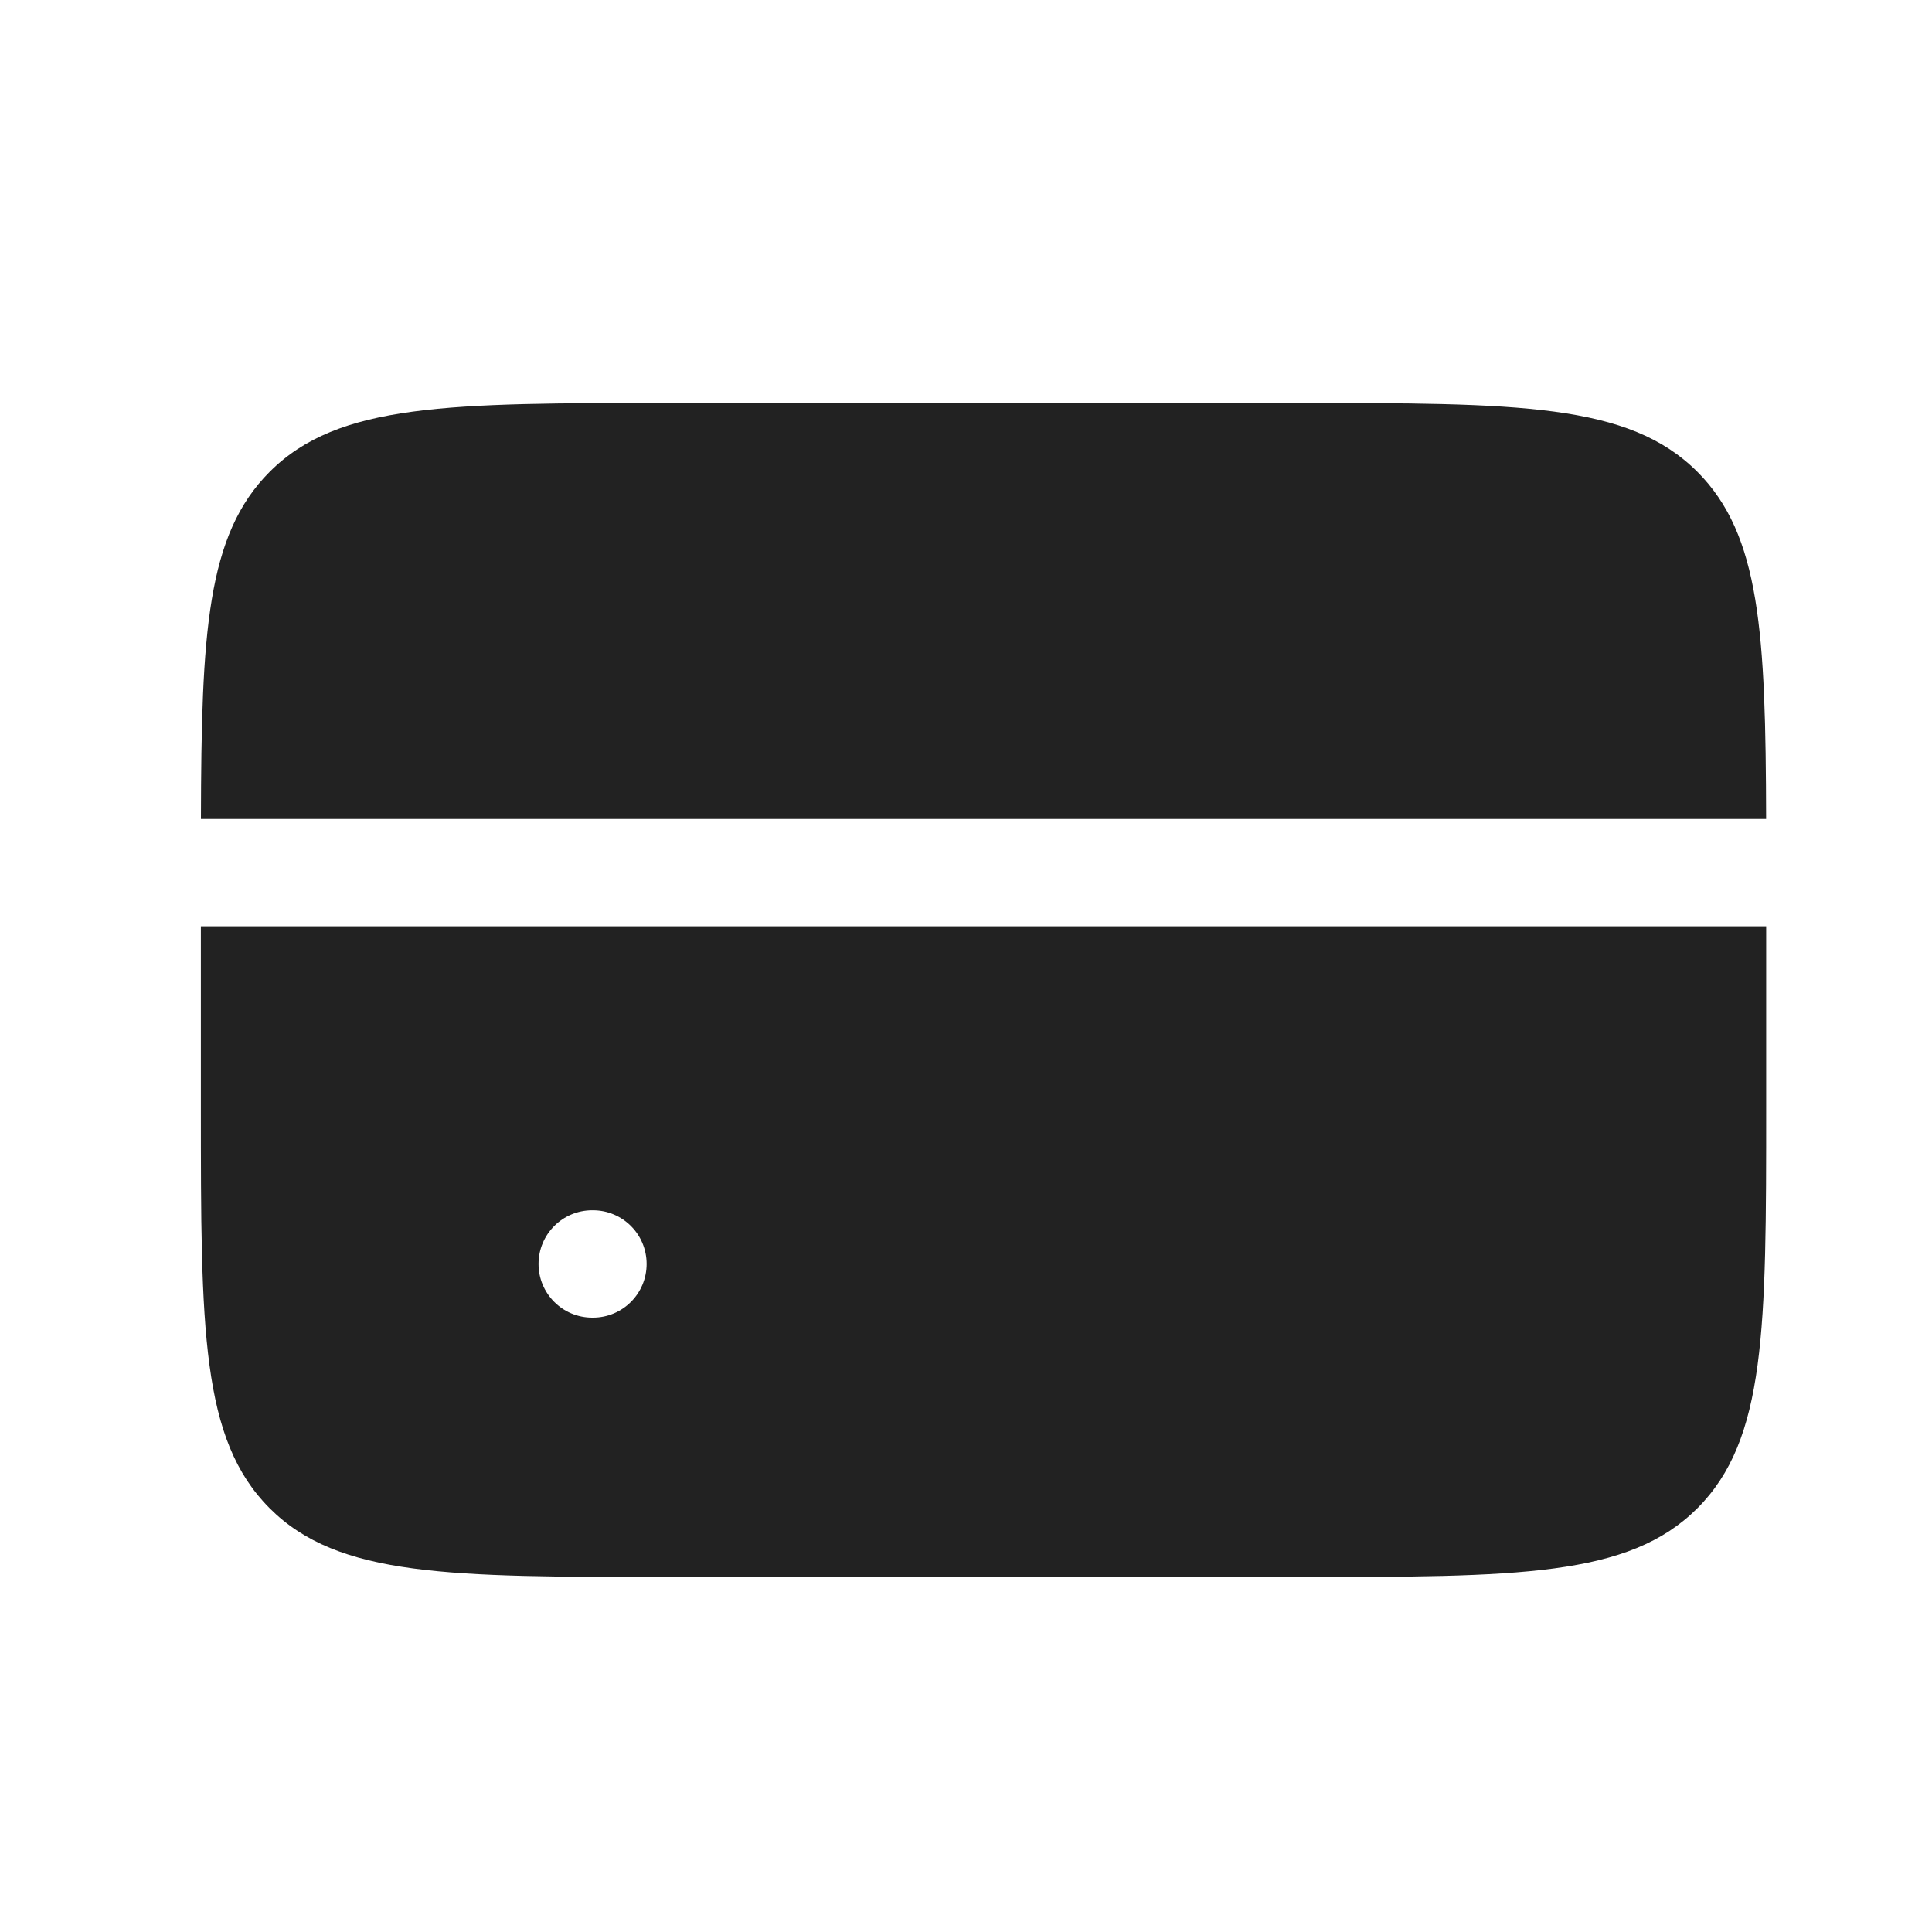 <svg viewBox="0 0 36 36" fill="none"
     xmlns="http://www.w3.org/2000/svg">
    <path fill-rule="evenodd" clip-rule="evenodd"
          d="M3.744 15.26H32.909C32.901 11.793 32.802 9.965 31.628 8.792C30.347 7.51 28.285 7.51 24.16 7.51H12.493C8.368 7.51 6.306 7.51 5.025 8.792C3.851 9.965 3.752 11.793 3.744 15.26ZM32.91 17.26H3.743V20.635C3.743 24.76 3.743 26.822 5.025 28.104C6.306 29.385 8.368 29.385 12.493 29.385H24.16C28.285 29.385 30.347 29.385 31.628 28.104C32.91 26.822 32.91 24.76 32.91 20.635L32.91 17.26ZM11.035 22.552C10.482 22.552 10.035 23 10.035 23.552C10.035 24.104 10.482 24.552 11.035 24.552H11.049C11.602 24.552 12.049 24.104 12.049 23.552C12.049 23 11.602 22.552 11.049 22.552H11.035Z"
          fill="#222222"/>
</svg>

